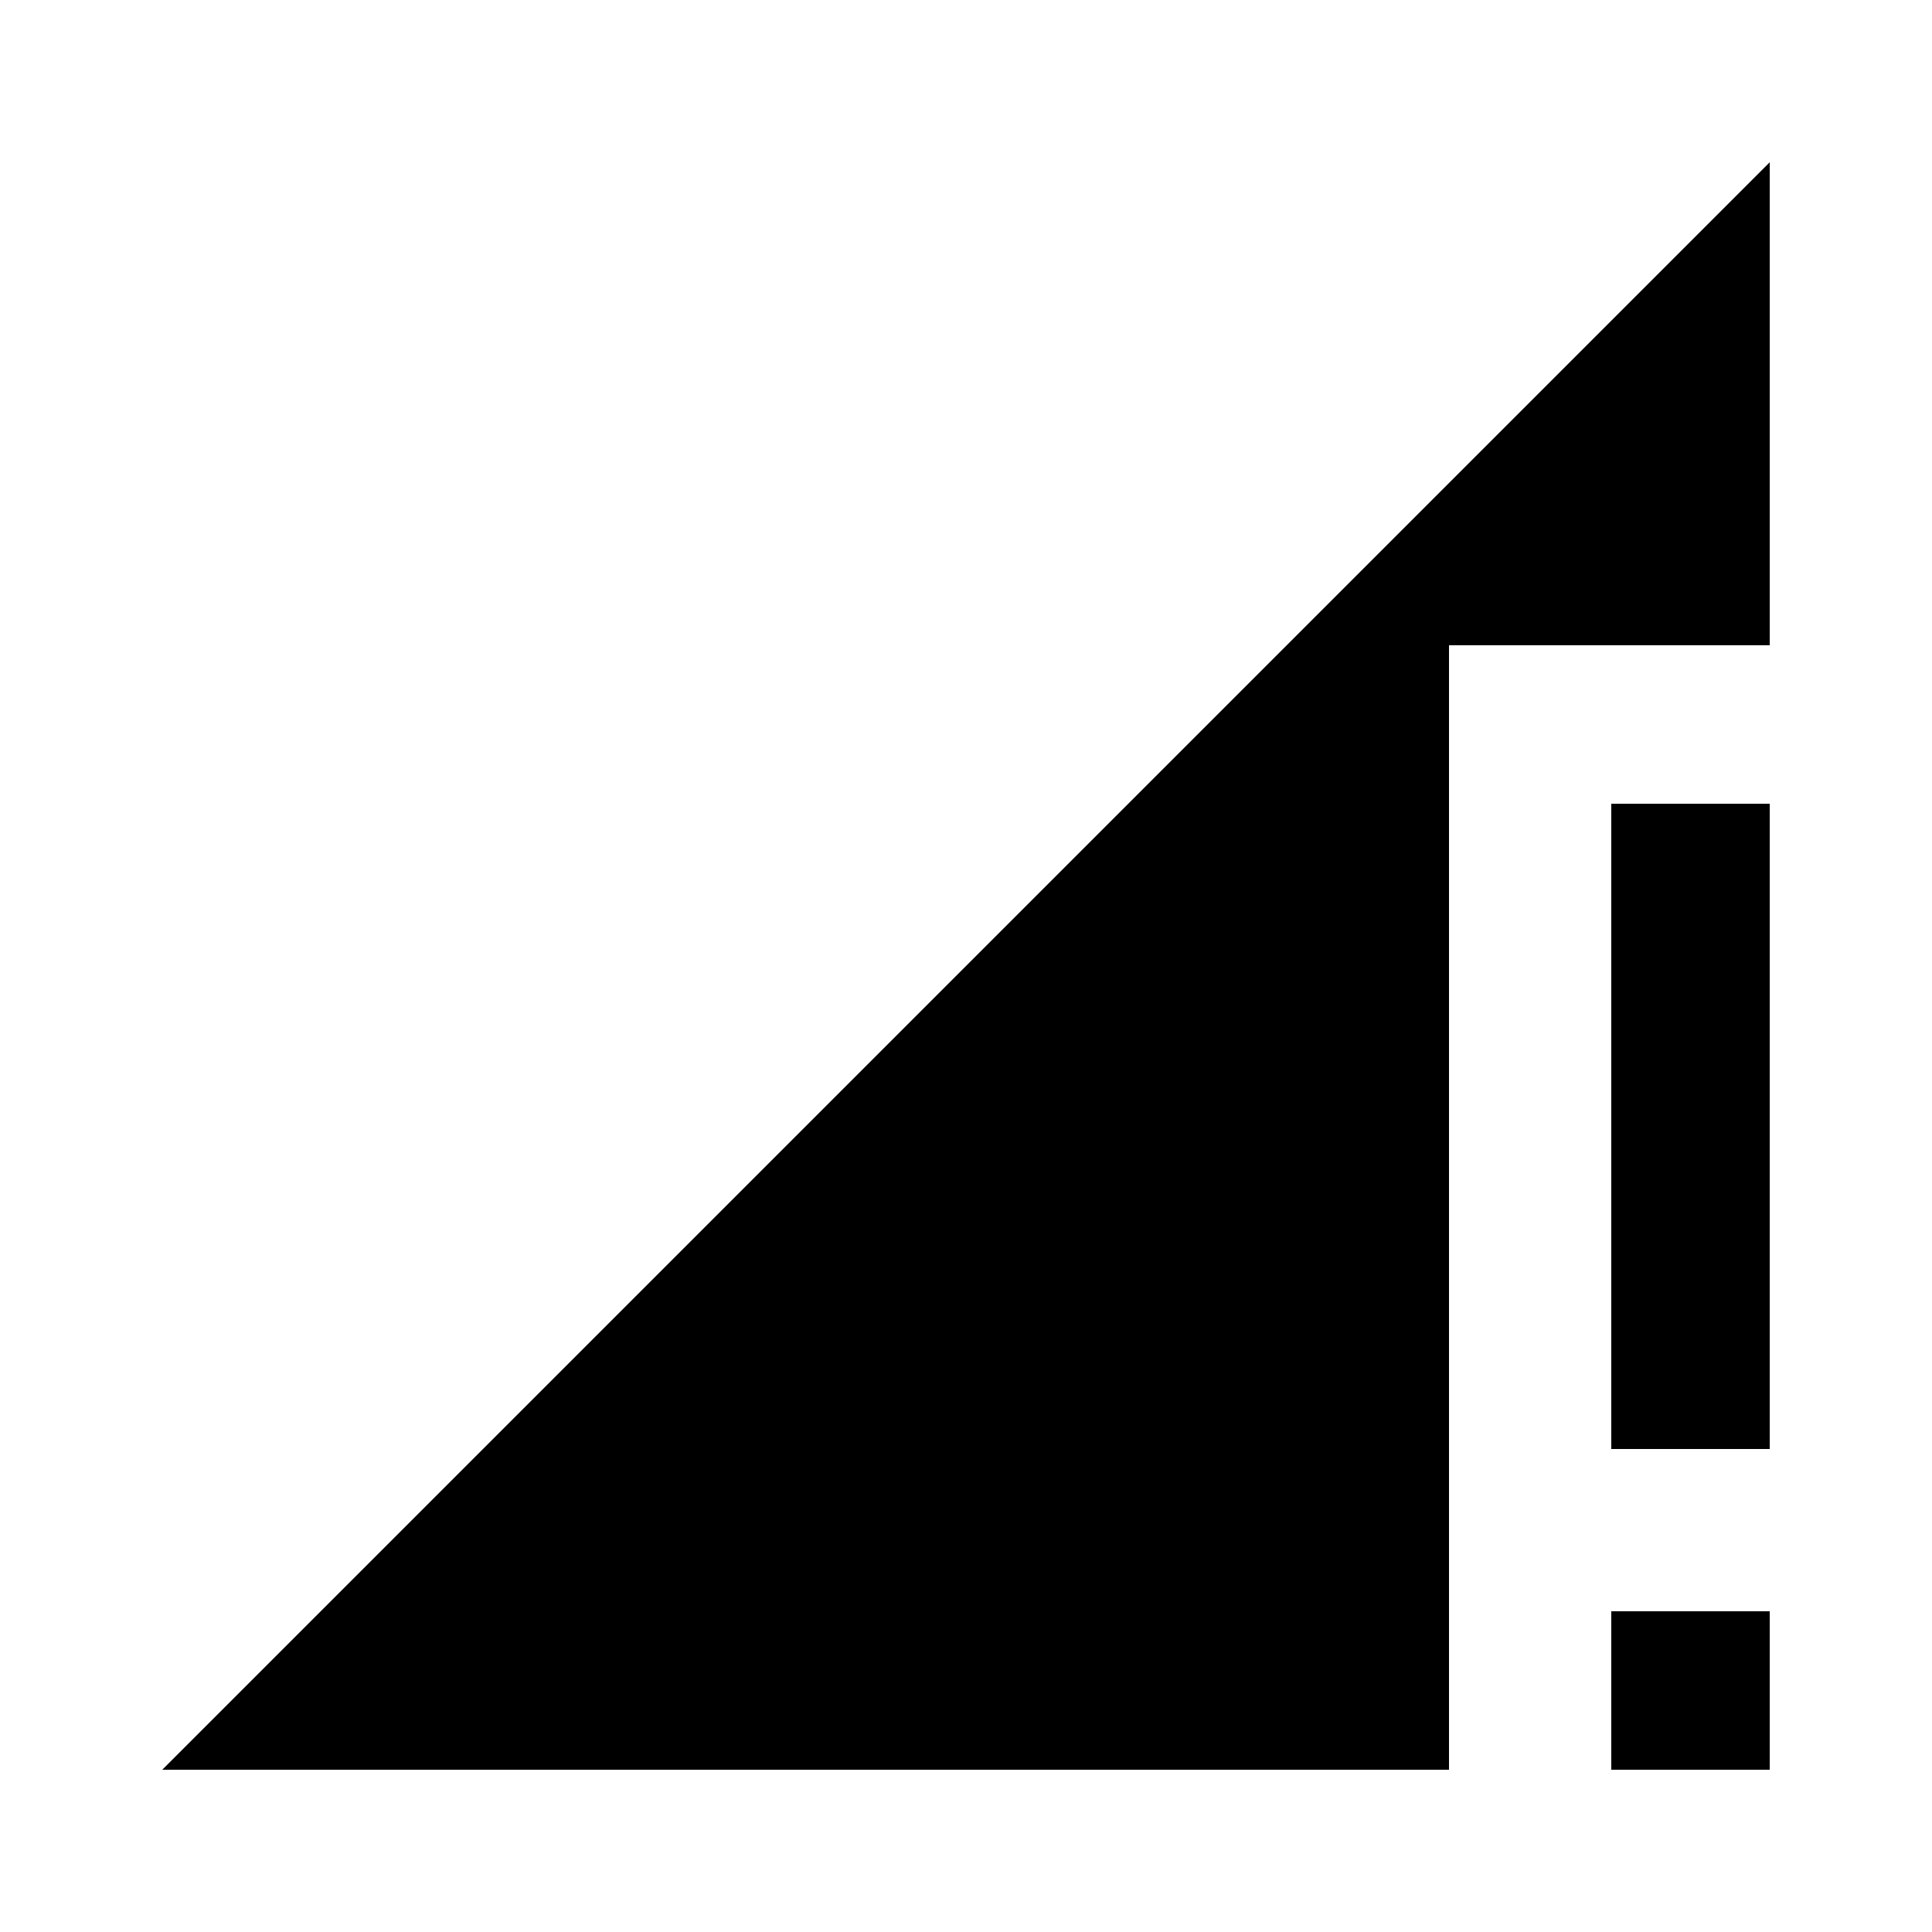 <svg version="1.1" xmlns="http://www.w3.org/2000/svg" xmlns:xlink="http://www.w3.org/1999/xlink" id="signal_cellular_connected_no_internet_4_bar" viewBox="0 0 512 512"><path d="M43 469L469 43v128h-85v298H43zm384 0v-42h42v42h-42zm0-85V213h42v171h-42z"/></svg>